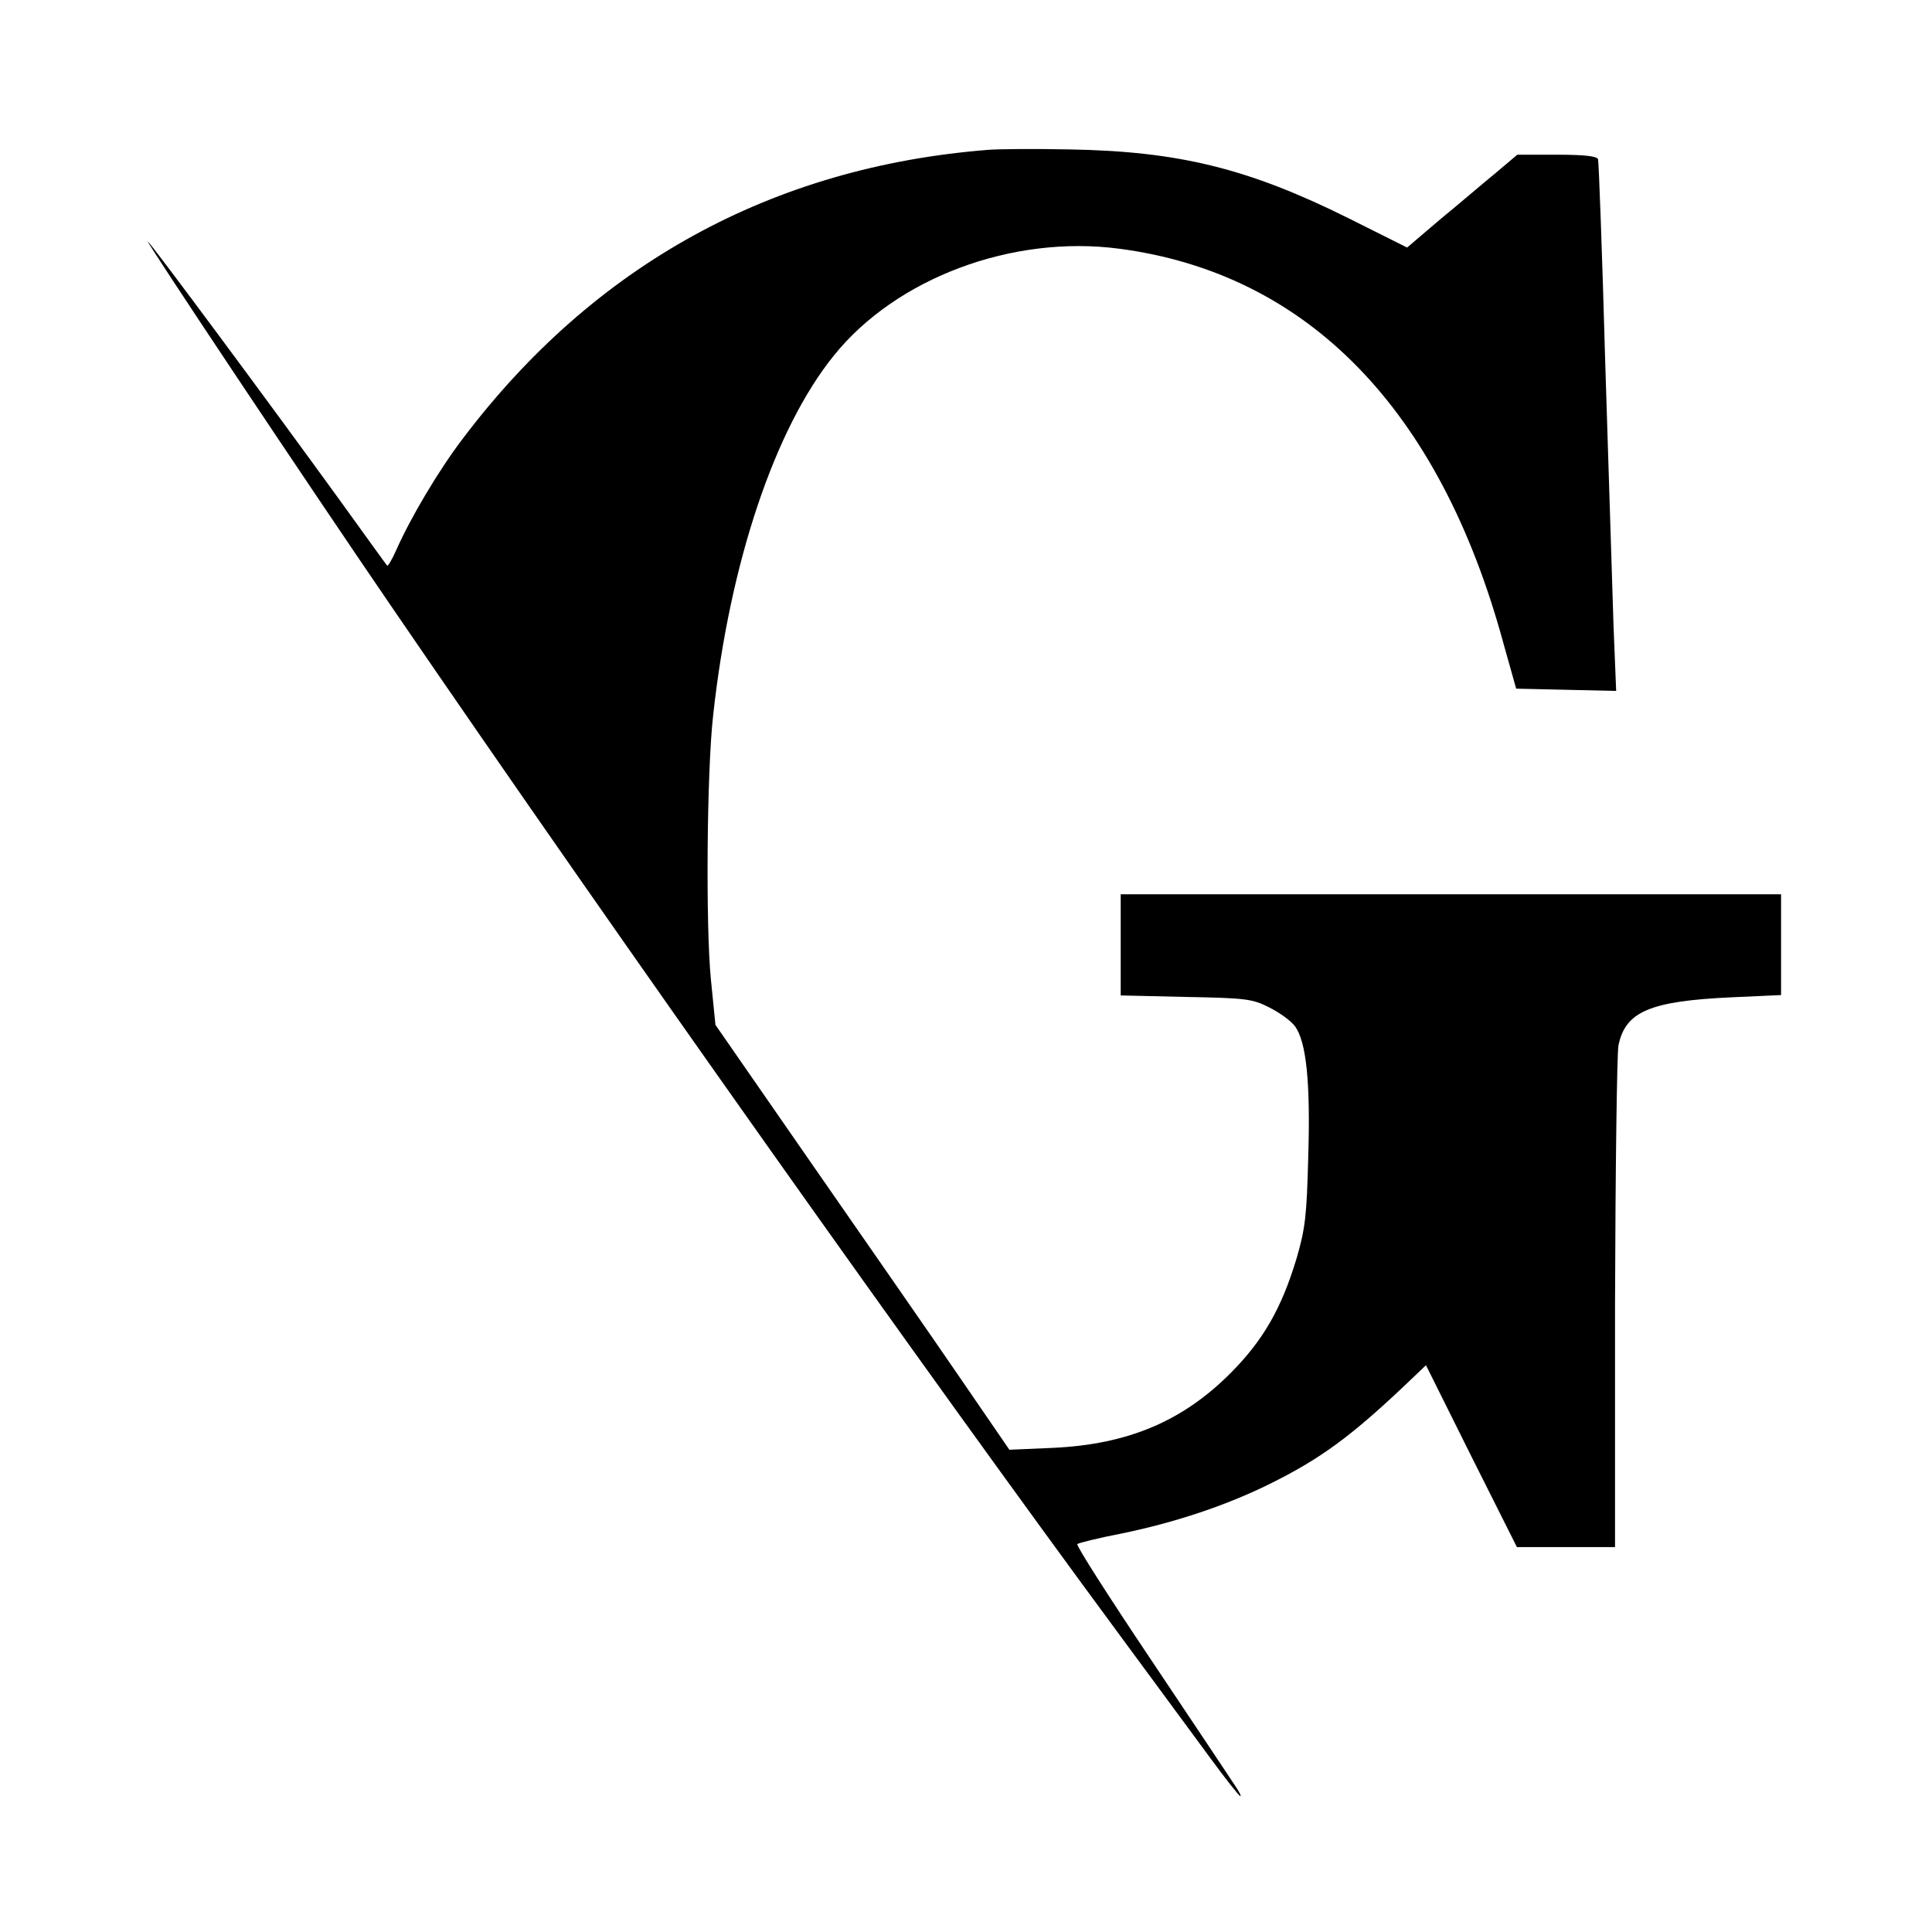 <?xml version="1.0" standalone="no"?>
<!DOCTYPE svg PUBLIC "-//W3C//DTD SVG 20010904//EN"
 "http://www.w3.org/TR/2001/REC-SVG-20010904/DTD/svg10.dtd">
<svg version="1.0" xmlns="http://www.w3.org/2000/svg"
 width="512pt" height="512pt" viewBox="0 0 512 512"
 preserveAspectRatio="xMidYMid meet">
<g transform="translate(0,512) scale(0.1,-0.1)"
fill="#000000" stroke="none">
<path d="M2620 4723 c-574 -45 -1046 -305 -1394 -766 -64 -84 -139 -211 -176
-295 -11 -25 -22 -43 -24 -41 -2 2 -59 81 -126 174 -192 265 -491 668 -508
685 -18 19 430 -653 654 -980 595 -870 1417 -2030 1919 -2710 87 -118 194
-263 238 -323 43 -59 81 -107 84 -107 3 0 -3 12 -14 28 -10 15 -109 164 -221
331 -112 167 -201 306 -197 309 3 3 55 16 117 28 142 29 279 75 392 131 134
66 215 126 353 256 l62 59 120 -241 121 -241 130 0 130 0 0 643 c1 353 5 662
9 686 18 90 83 118 299 128 l132 6 0 133 0 134 -875 0 -875 0 0 -134 0 -134
173 -4 c159 -3 176 -5 221 -28 28 -14 58 -36 68 -50 30 -41 41 -149 35 -345
-4 -158 -8 -191 -31 -270 -40 -133 -89 -218 -176 -305 -127 -127 -272 -188
-470 -197 l-115 -5 -129 188 c-71 104 -247 357 -390 563 l-260 375 -12 120
c-14 140 -11 552 6 701 44 403 163 759 320 953 165 205 472 320 755 283 499
-65 850 -424 1019 -1045 l34 -121 132 -3 133 -3 -7 173 c-3 95 -13 409 -22
698 -8 289 -17 531 -19 538 -3 8 -34 12 -109 12 l-105 0 -58 -49 c-32 -26 -97
-82 -146 -122 l-88 -75 -154 77 c-267 133 -452 178 -740 183 -93 2 -190 1
-215 -1z"/>
</g>
</svg>
